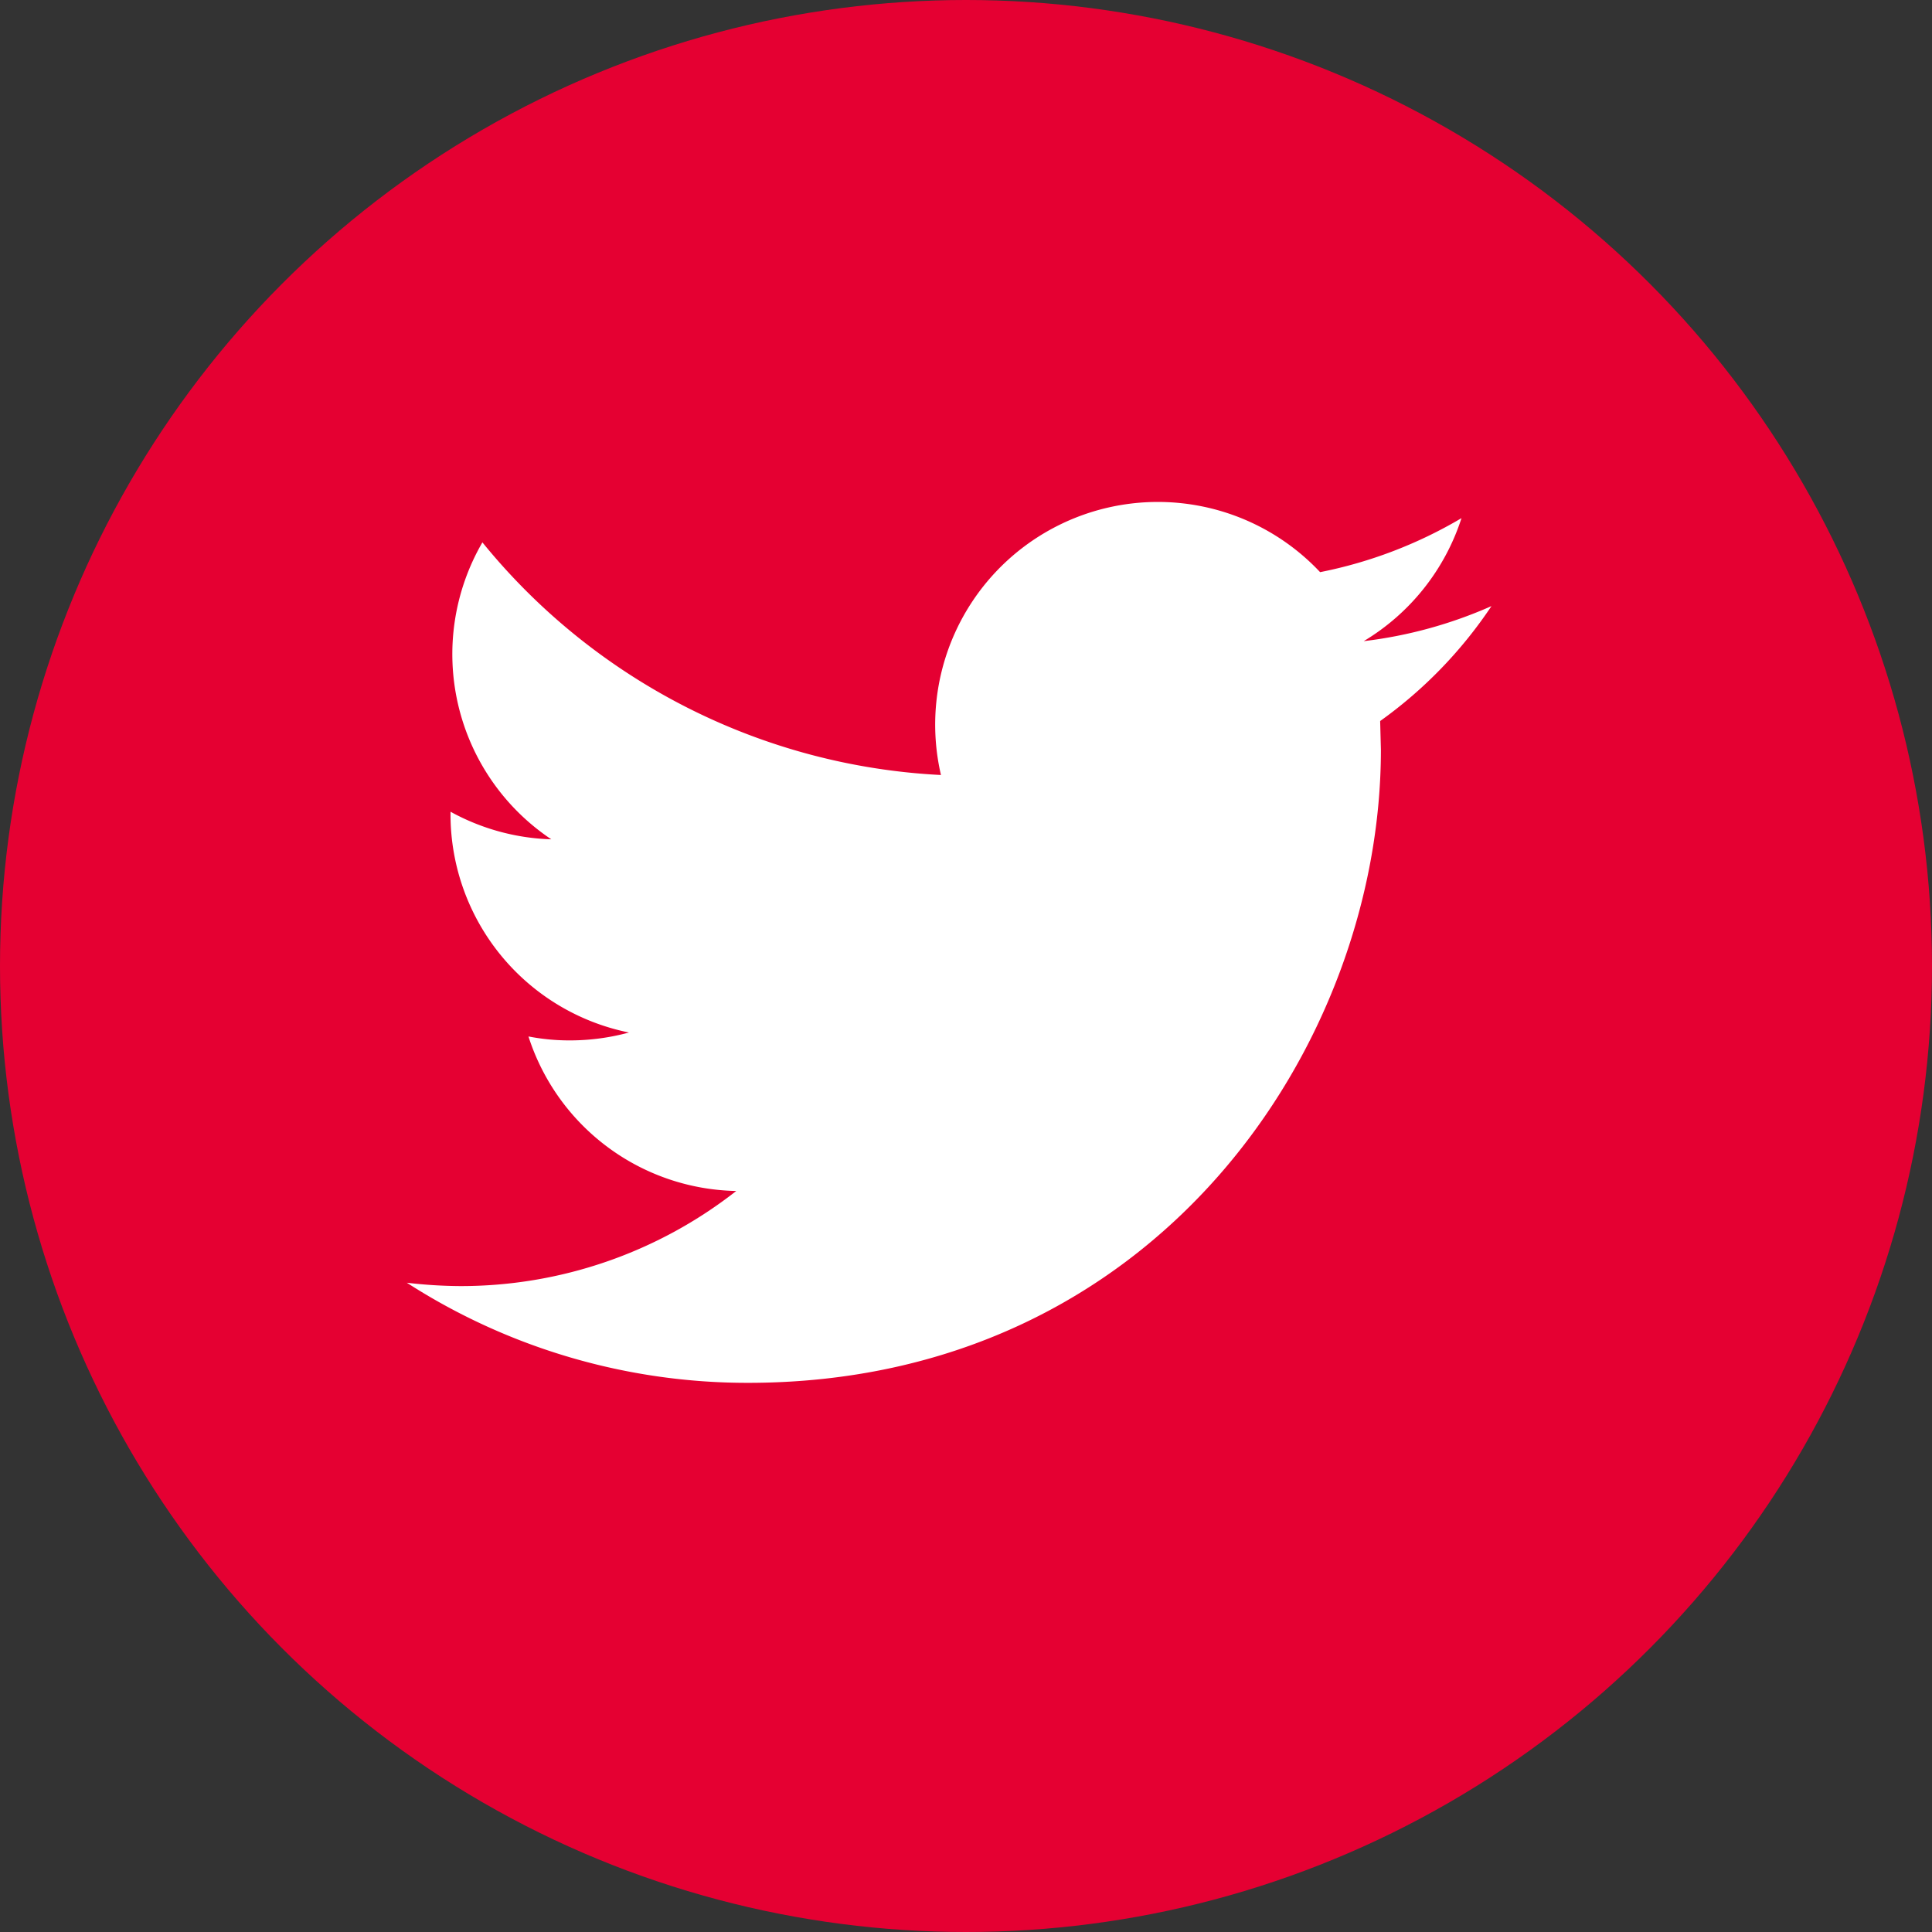 <svg xmlns="http://www.w3.org/2000/svg" viewBox="2266 -13774 49 49">
  <rect x="2266" y="-13774" width="49" height="49" fill="#333333" stroke="none"/>
  <defs>
    <style>
      .cls-1 {
        fill: #e50032;
      }

      .cls-2 {
        fill: #fff;
      }
    </style>
  </defs>
  <g id="Group_392" data-name="Group 392" transform="translate(1770 -17273)">
    <circle id="Ellipse_59" data-name="Ellipse 59" class="cls-1" cx="24.5" cy="24.5" r="24.5" transform="translate(496 3499)"/>
    <g id="twitter-logo-silhouette" transform="translate(506.318 3454.287)">
      <g id="Group_228" data-name="Group 228" transform="translate(0.001 57.441)">
        <path id="Path_427" data-name="Path 427" class="cls-2" d="M27.509,60.085a11.269,11.269,0,0,1-3.24.889,5.666,5.666,0,0,0,2.48-3.12,11.376,11.376,0,0,1-3.586,1.37,5.647,5.647,0,0,0-9.616,5.145,16.021,16.021,0,0,1-11.63-5.9A5.649,5.649,0,0,0,3.664,66,5.643,5.643,0,0,1,1.108,65.3v.07A5.649,5.649,0,0,0,5.634,70.9a5.716,5.716,0,0,1-1.487.2,5.416,5.416,0,0,1-1.062-.1,5.646,5.646,0,0,0,5.27,3.919,11.322,11.322,0,0,1-7.008,2.412A11.992,11.992,0,0,1,0,77.246a15.951,15.951,0,0,0,8.65,2.539c10.38,0,16.055-8.6,16.055-16.055L24.686,63A11.268,11.268,0,0,0,27.509,60.085Z" transform="translate(-0.001 -57.441)"/>
      </g>
    </g>
  </g>
</svg>
